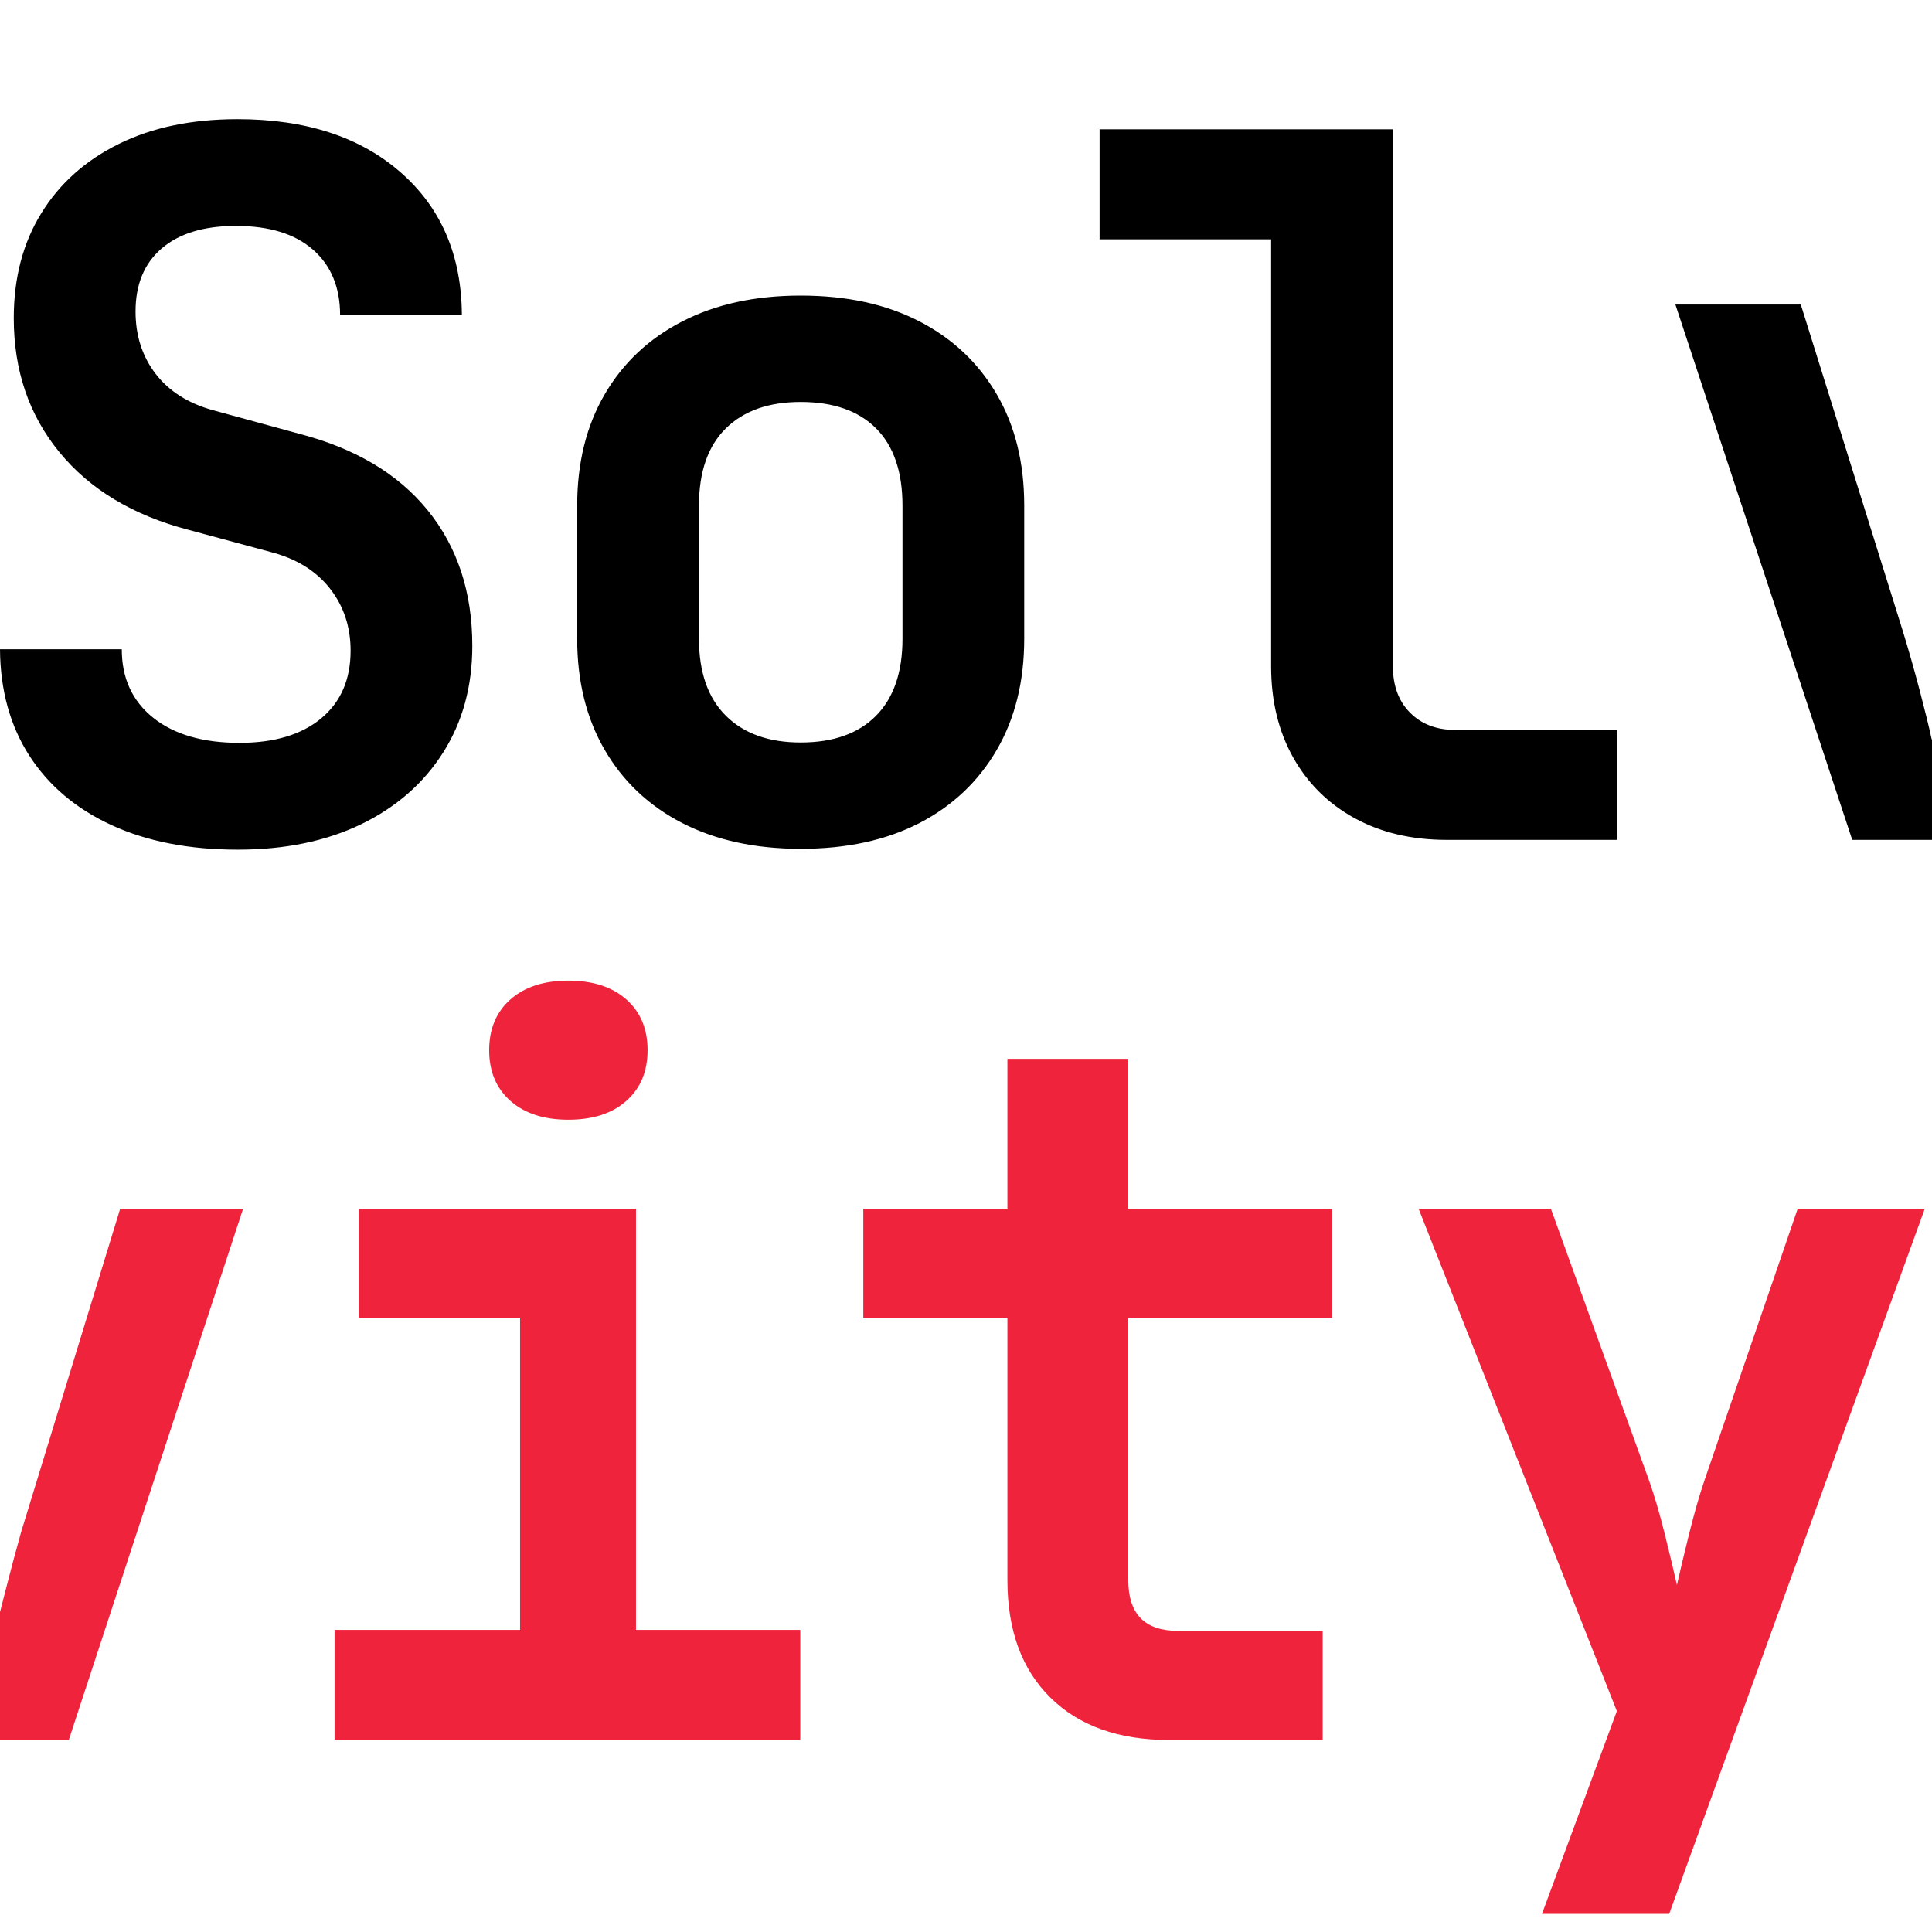 <?xml version="1.0" encoding="UTF-8"?>
<!-- Generated by Pixelmator Pro 3.6.15 -->
<svg viewBox="0 0 32 32" xmlns="http://www.w3.org/2000/svg">
    <path id="Solvity-copy" fill="#ef233c" fill-rule="evenodd" stroke="none" d="M -0.119 27.158 L -0.119 28.82 L 1.139 28.82 L 4.027 20.019 L 1.991 20.019 L 0.349 25.378 C 0.261 25.692 0.173 26.02 0.087 26.361 C 0.002 26.694 -0.066 26.959 -0.119 27.158 Z M 26.78 28.341 L 25.54 31.7 L 27.647 31.7 L 31.881 20.019 L 29.776 20.019 L 28.23 24.523 C 28.147 24.767 28.063 25.061 27.977 25.405 C 27.892 25.75 27.824 26.032 27.775 26.253 C 27.726 26.032 27.659 25.75 27.573 25.405 C 27.487 25.061 27.401 24.767 27.314 24.523 L 25.687 20.019 L 23.496 20.019 L 26.78 28.341 Z M 5.541 26.996 L 5.541 28.82 L 13.255 28.82 L 13.255 26.996 L 10.534 26.996 L 10.534 20.019 L 5.942 20.019 L 5.942 21.827 L 8.614 21.827 L 8.614 26.996 L 5.541 26.996 Z M 17.398 28.118 C 17.872 28.586 18.529 28.82 19.367 28.82 L 21.908 28.82 L 21.908 27.012 L 19.508 27.012 C 18.961 27.012 18.688 26.732 18.688 26.172 L 18.688 21.827 L 22.068 21.827 L 22.068 20.019 L 18.688 20.019 L 18.688 17.538 L 16.686 17.538 L 16.686 20.019 L 14.299 20.019 L 14.299 21.827 L 16.686 21.827 L 16.686 26.172 C 16.686 27.002 16.923 27.65 17.398 28.118 Z M 8.454 18.234 C 8.689 18.442 9.009 18.546 9.414 18.546 C 9.819 18.546 10.14 18.442 10.374 18.234 C 10.609 18.026 10.726 17.746 10.726 17.394 C 10.726 17.042 10.609 16.762 10.374 16.554 C 10.14 16.346 9.819 16.242 9.414 16.242 C 9.009 16.242 8.689 16.346 8.454 16.554 C 8.219 16.762 8.102 17.042 8.102 17.394 C 8.102 17.746 8.219 18.026 8.454 18.234 Z"/>
    <path id="Solvity" fill="#000000" fill-rule="evenodd" stroke="none" d="M 32 13.911 L 30.679 13.911 L 27.75 5.044 L 29.827 5.044 L 31.511 10.434 C 31.611 10.757 31.705 11.091 31.796 11.434 C 31.886 11.778 31.953 12.05 31.996 12.252 C 31.997 12.247 31.999 12.242 32 12.237 L 32 13.911 Z M 1.848 13.667 C 2.436 13.937 3.133 14.073 3.938 14.073 C 4.721 14.073 5.403 13.932 5.984 13.651 C 6.564 13.369 7.016 12.974 7.339 12.465 C 7.662 11.957 7.823 11.367 7.823 10.697 C 7.823 9.807 7.577 9.059 7.084 8.452 C 6.591 7.845 5.877 7.422 4.942 7.181 L 3.537 6.797 C 3.122 6.684 2.803 6.483 2.58 6.195 C 2.357 5.906 2.245 5.561 2.245 5.159 C 2.245 4.709 2.39 4.361 2.679 4.114 C 2.969 3.866 3.378 3.742 3.907 3.742 C 4.46 3.742 4.885 3.873 5.184 4.135 C 5.483 4.397 5.633 4.758 5.633 5.219 L 7.65 5.219 C 7.645 4.231 7.308 3.443 6.637 2.856 C 5.967 2.268 5.065 1.974 3.933 1.974 C 3.178 1.974 2.523 2.11 1.97 2.383 C 1.416 2.656 0.987 3.039 0.684 3.532 C 0.38 4.024 0.228 4.603 0.228 5.269 C 0.228 6.135 0.48 6.876 0.985 7.491 C 1.489 8.106 2.201 8.534 3.12 8.775 L 4.481 9.142 C 4.903 9.251 5.23 9.451 5.461 9.743 C 5.691 10.034 5.807 10.379 5.807 10.777 C 5.807 11.255 5.644 11.629 5.319 11.899 C 4.994 12.169 4.543 12.304 3.967 12.304 C 3.36 12.304 2.883 12.165 2.537 11.888 C 2.19 11.61 2.017 11.232 2.017 10.754 L 0 10.754 C 0.005 11.433 0.167 12.02 0.486 12.516 C 0.806 13.013 1.26 13.396 1.848 13.667 Z M 11.302 13.633 C 11.856 13.917 12.509 14.059 13.262 14.059 C 14.022 14.059 14.677 13.917 15.228 13.633 C 15.778 13.348 16.205 12.944 16.509 12.421 C 16.813 11.898 16.964 11.284 16.964 10.579 L 16.964 8.37 C 16.964 7.665 16.813 7.052 16.509 6.531 C 16.205 6.01 15.778 5.607 15.228 5.323 C 14.677 5.038 14.022 4.896 13.262 4.896 C 12.509 4.896 11.856 5.038 11.302 5.323 C 10.748 5.607 10.32 6.01 10.016 6.531 C 9.712 7.052 9.56 7.667 9.56 8.376 L 9.56 10.579 C 9.56 11.284 9.712 11.898 10.016 12.421 C 10.32 12.944 10.748 13.348 11.302 13.633 Z M 22.44 13.553 C 22.877 13.792 23.385 13.911 23.964 13.911 L 26.785 13.911 L 26.785 12.09 L 24.105 12.09 C 23.793 12.09 23.542 11.994 23.354 11.803 C 23.165 11.613 23.071 11.356 23.071 11.035 L 23.071 2.142 L 18.213 2.142 L 18.213 3.964 L 21.054 3.964 L 21.054 11.035 C 21.054 11.609 21.176 12.113 21.419 12.546 C 21.662 12.978 22.002 13.314 22.44 13.553 Z M 14.51 11.855 C 14.218 12.15 13.802 12.298 13.262 12.298 C 12.733 12.298 12.32 12.15 12.023 11.855 C 11.726 11.56 11.577 11.135 11.577 10.579 L 11.577 8.376 C 11.577 7.814 11.726 7.387 12.023 7.095 C 12.32 6.803 12.733 6.658 13.262 6.658 C 13.802 6.658 14.218 6.803 14.51 7.095 C 14.802 7.387 14.948 7.814 14.948 8.376 L 14.948 10.579 C 14.948 11.135 14.802 11.56 14.51 11.855 Z"/>
</svg>
